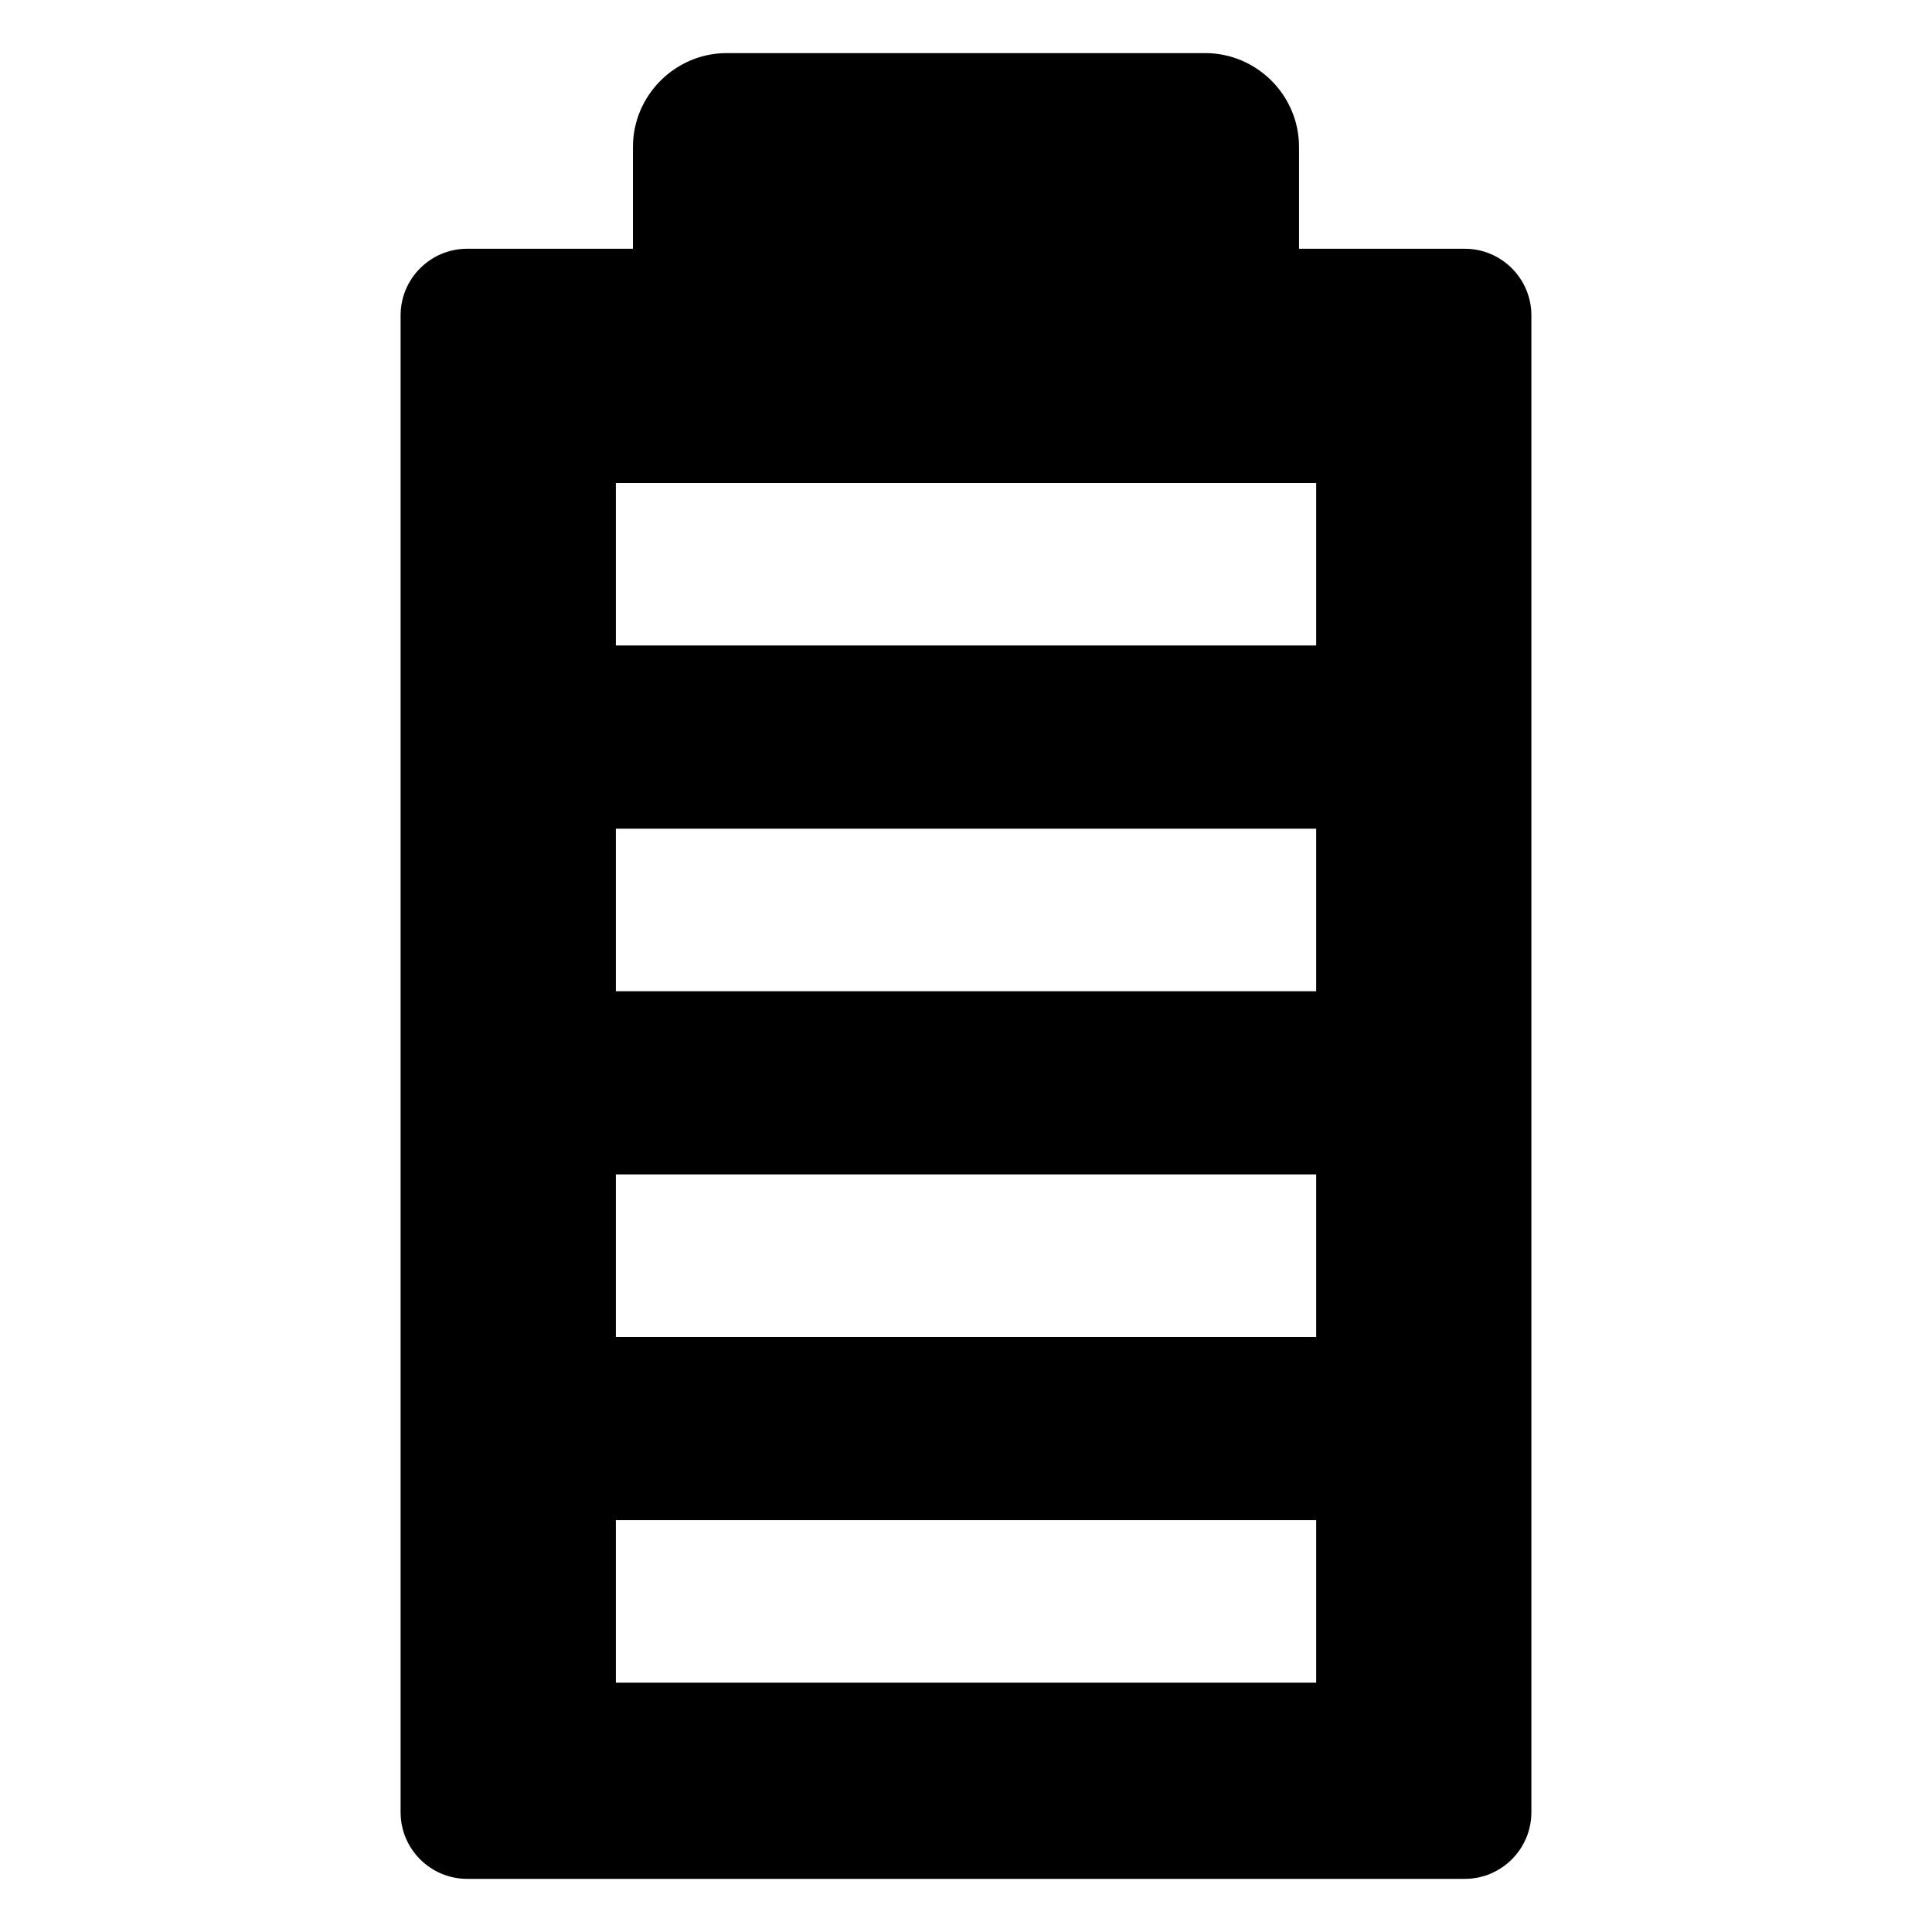 <?xml version="1.0" encoding="UTF-8"?>
<!-- Uploaded to: SVG Repo, www.svgrepo.com, Generator: SVG Repo Mixer Tools -->
<svg fill="#000000" width="800px" height="800px" version="1.1" viewBox="144 144 512 512" xmlns="http://www.w3.org/2000/svg">
 <path d="m336.62 158.07h126.76c13.68 0 24.875 11.195 24.875 24.875v26.977h43.941c9.715 0 17.633 7.926 17.633 17.633v396.73c0 9.715-7.926 17.633-17.633 17.633h-264.4c-9.715 0-17.633-7.926-17.633-17.633v-396.73c0-9.715 7.926-17.633 17.633-17.633h43.941v-26.977c0.004-13.68 11.199-24.875 24.879-24.875zm-29.41 205.54v43.074h185.59v-43.074zm0-91.617v43.074h185.59v-43.074zm0 274.86v43.074h185.59v-43.074zm0-91.621v43.074h185.59v-43.074z" fill-rule="evenodd"/>
</svg>